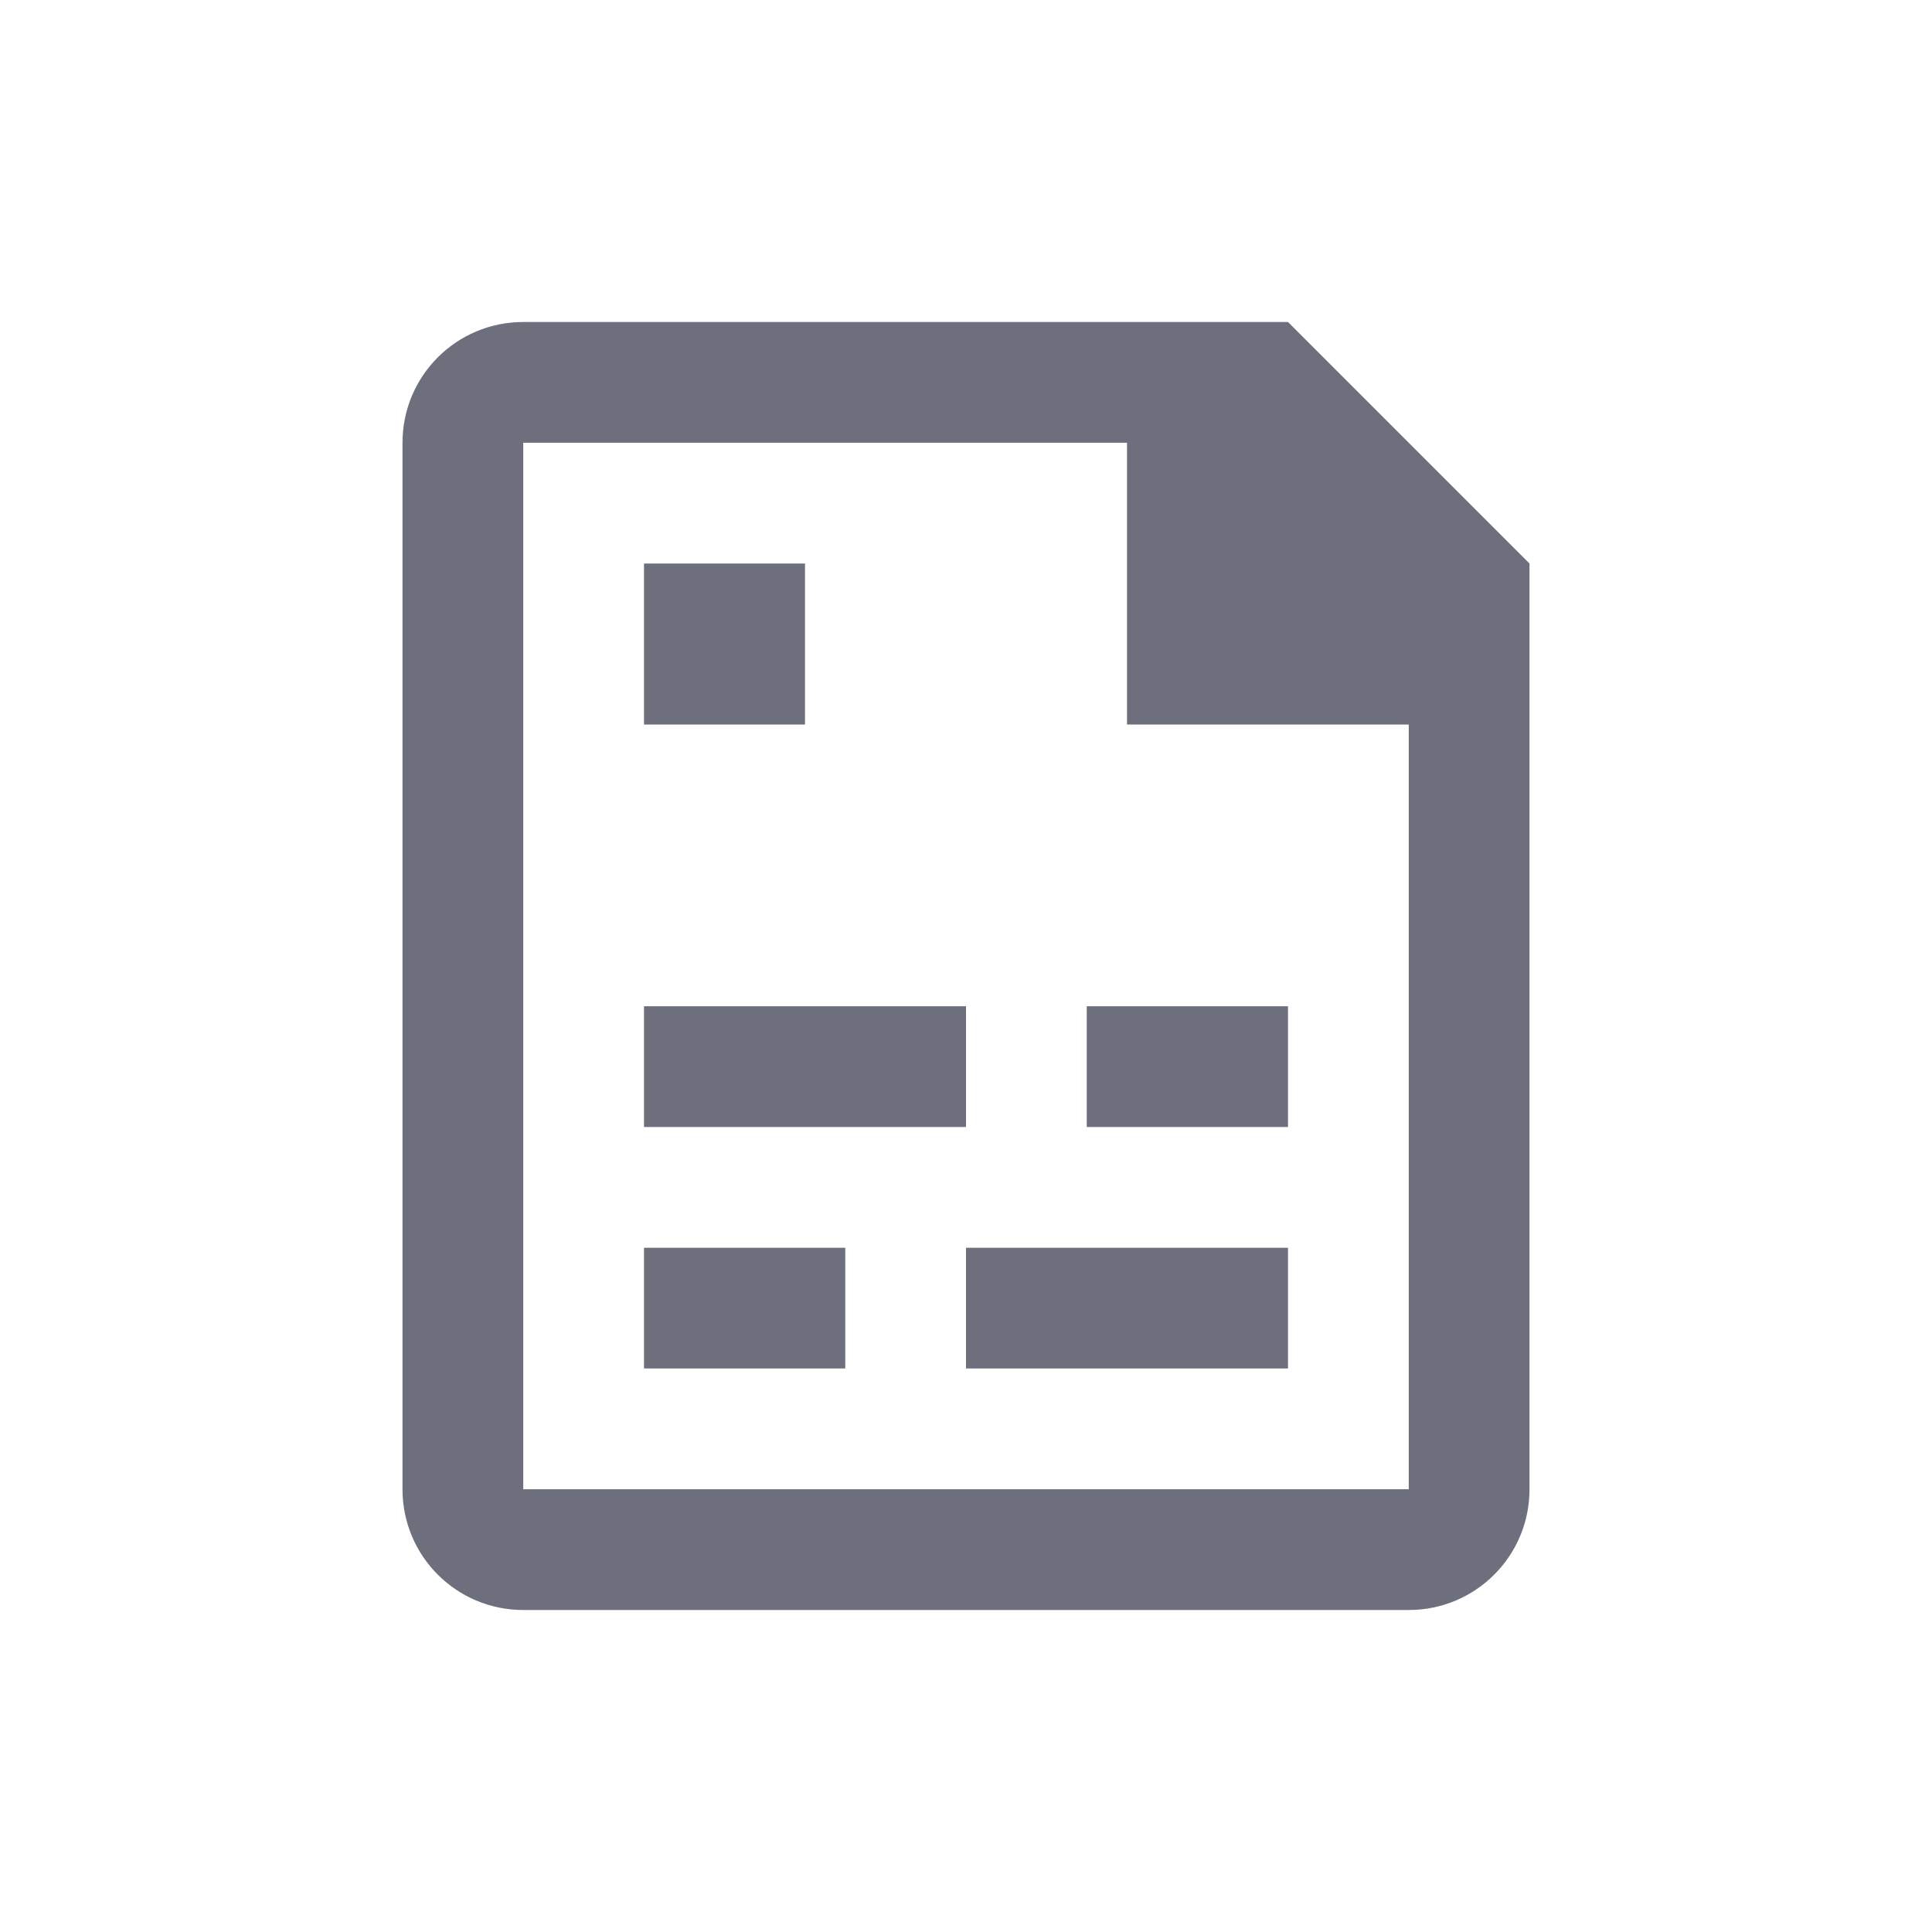 <svg width="24" height="24" viewBox="0 0 24 24" fill="none" xmlns="http://www.w3.org/2000/svg">
<path fill-rule="evenodd" clip-rule="evenodd" d="M6.5 4H16L19 7V18.5C19 19.33 18.33 20 17.5 20H6.5C5.67 20 5 19.33 5 18.5V5.5C5 4.67 5.67 4 6.5 4ZM6.5 5.5V18.5H17.5V9H14V5.5H6.5ZM8 14V12.5H12V14H8ZM16 12.5H13.5V14H16V12.5ZM12 17V15.5H16V17H12ZM10.5 15.5H8V17H10.5V15.5ZM8 7H10V9H8V7Z" fill="#6D6F7D"/>
</svg>

